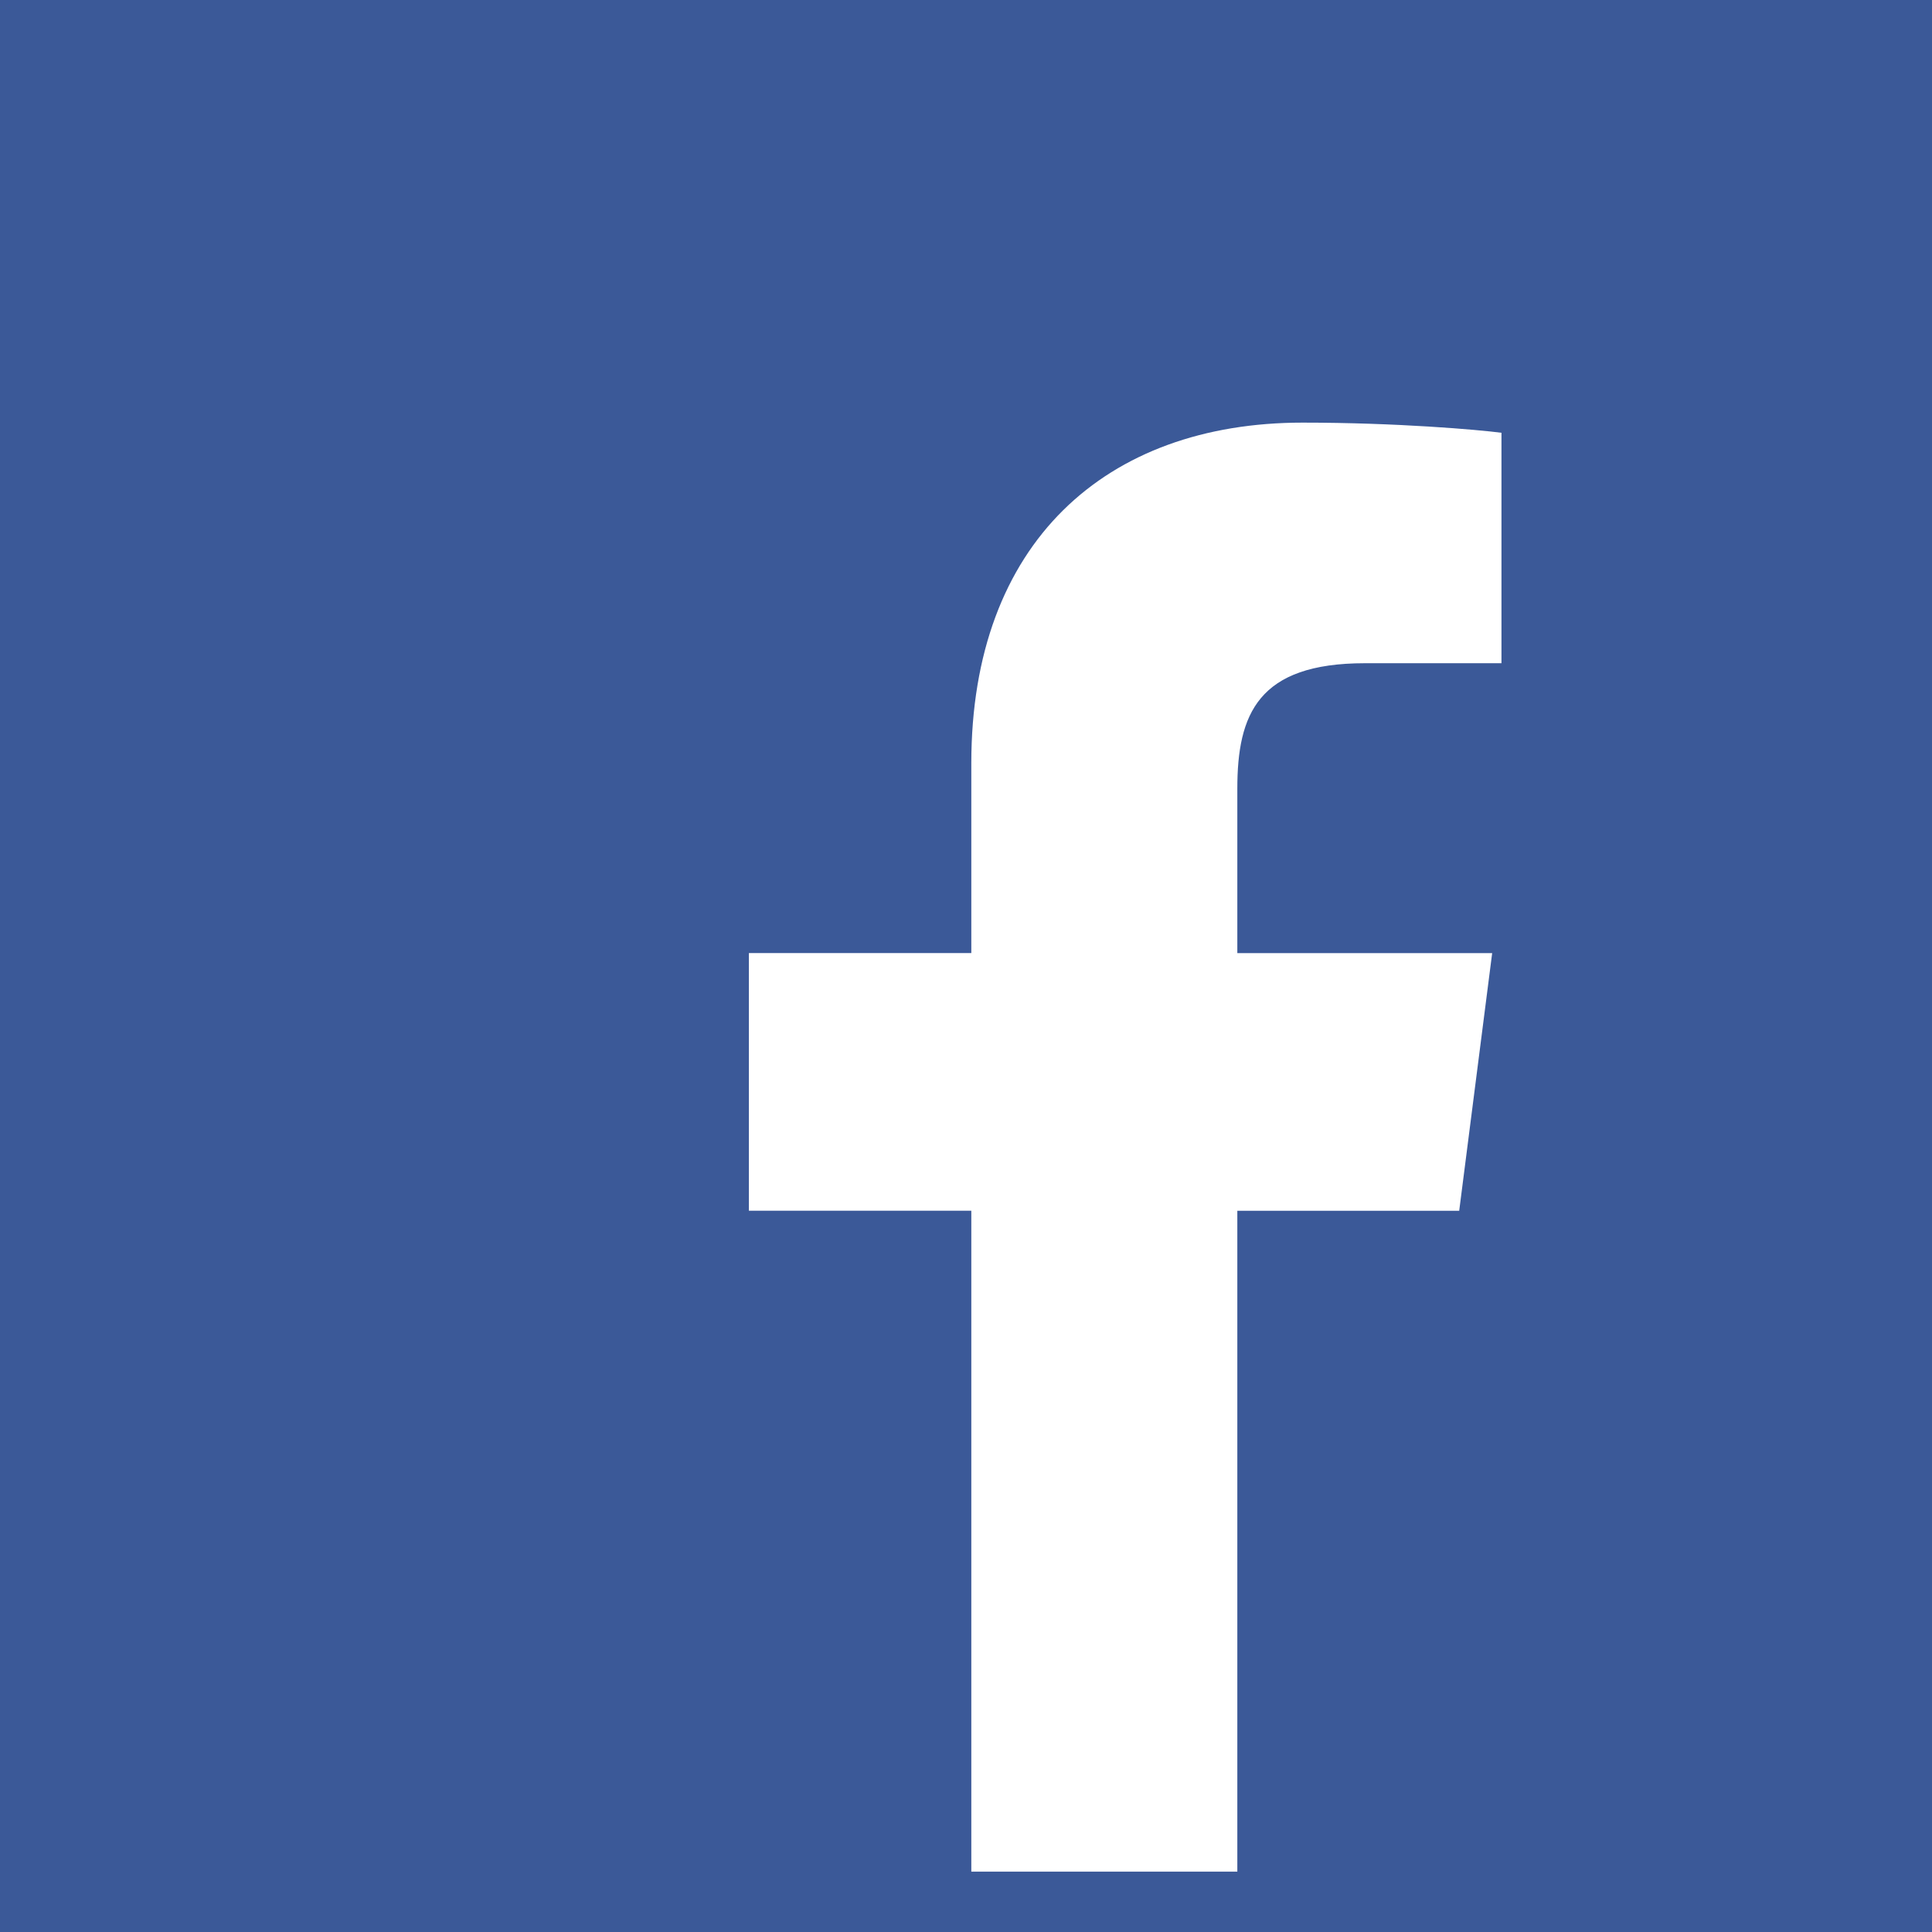 <?xml version="1.0" encoding="utf-8"?>
<!-- Generator: Adobe Illustrator 15.0.0, SVG Export Plug-In . SVG Version: 6.00 Build 0)  -->
<!DOCTYPE svg PUBLIC "-//W3C//DTD SVG 1.1//EN" "http://www.w3.org/Graphics/SVG/1.1/DTD/svg11.dtd">
<svg version="1.1" id="Layer_1" xmlns="http://www.w3.org/2000/svg" xmlns:xlink="http://www.w3.org/1999/xlink" x="0px" y="0px"
	 width="32px" height="32px" viewBox="0 0 32 32" enable-background="new 0 0 32 32" xml:space="preserve">
<path fill="#3B5998" d="M0,0h32v32H0V0z"/>
<path fill="#FFFFFF" d="M20.494,31V20.054h3.675l0.546-4.267h-4.221v-2.724c0-1.235,0.343-2.078,2.113-2.078h2.262V7.168
	C24.477,7.117,23.137,7,21.575,7c-3.257,0-5.487,1.987-5.487,5.64v3.146h-3.684v4.267h3.684V31H20.494L20.494,31z"/>
</svg>
